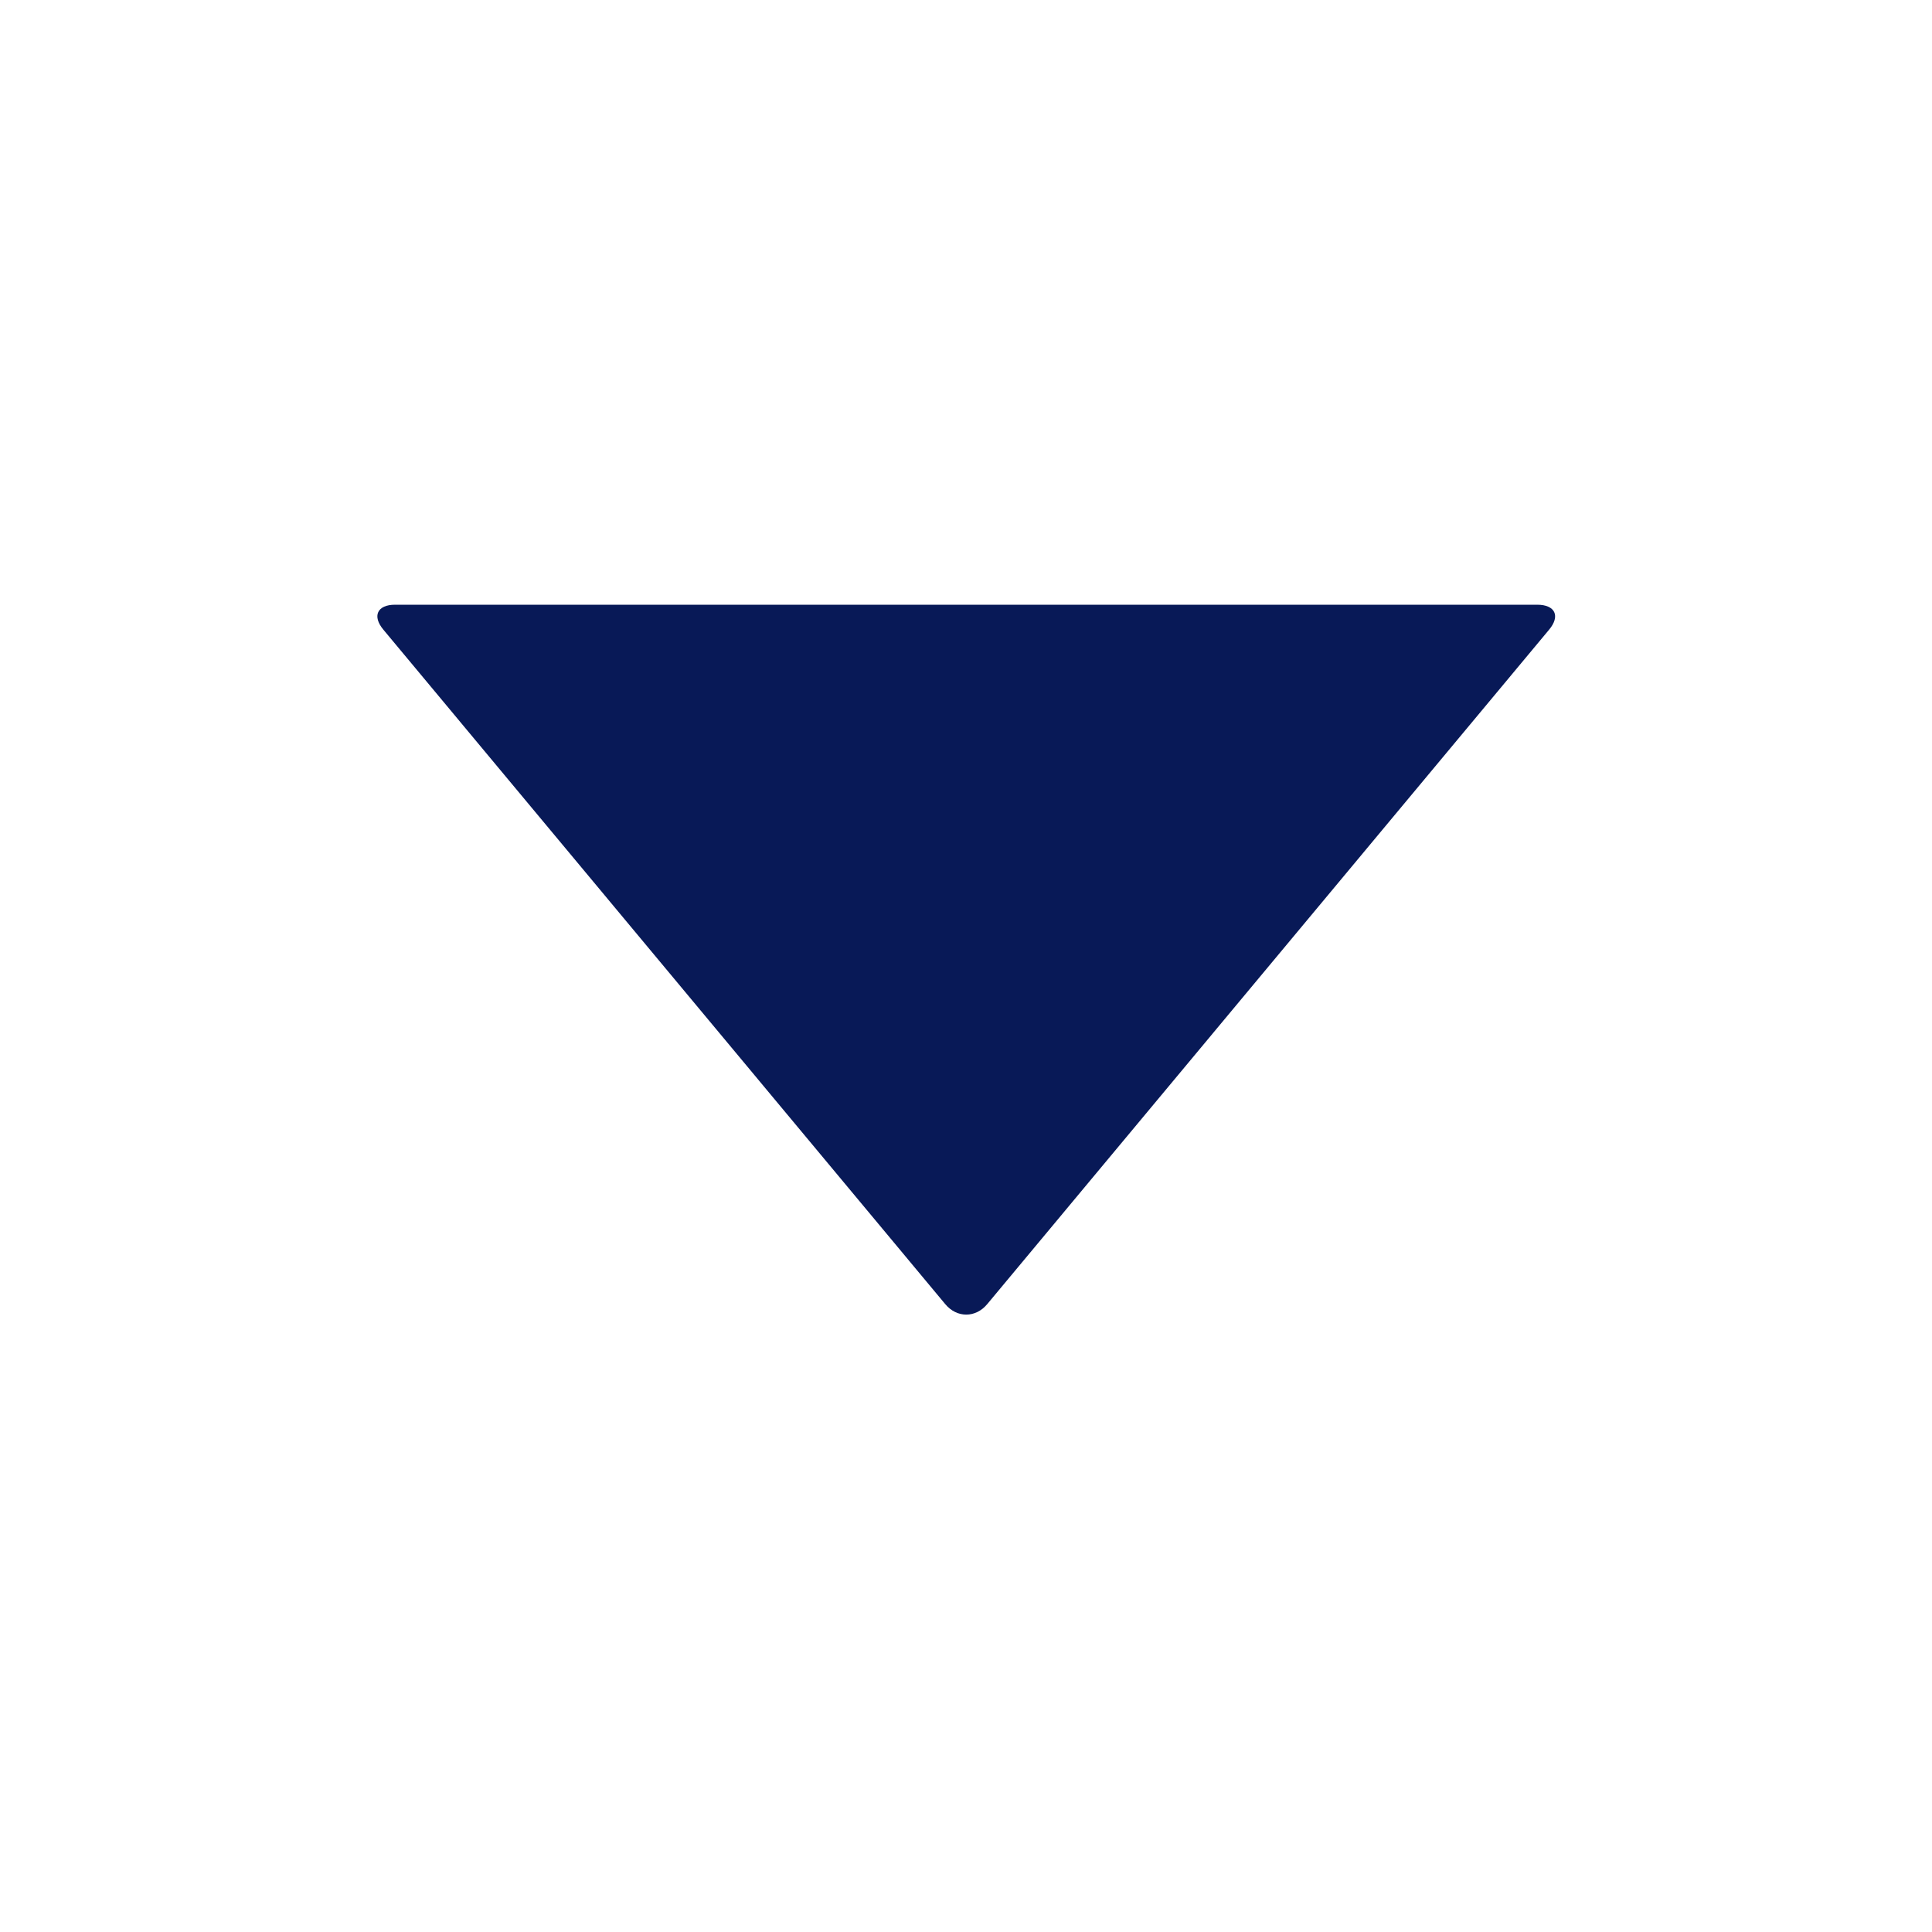 <svg width="8" height="8" viewBox="0 0 8 8" fill="none" xmlns="http://www.w3.org/2000/svg">
<path d="M6.365 2.504C6.44 2.504 6.462 2.551 6.414 2.608L4.088 5.4C4.04 5.458 3.962 5.458 3.914 5.4L1.588 2.608C1.54 2.551 1.562 2.504 1.636 2.504L6.365 2.504Z" fill="#081957"/>
</svg>
